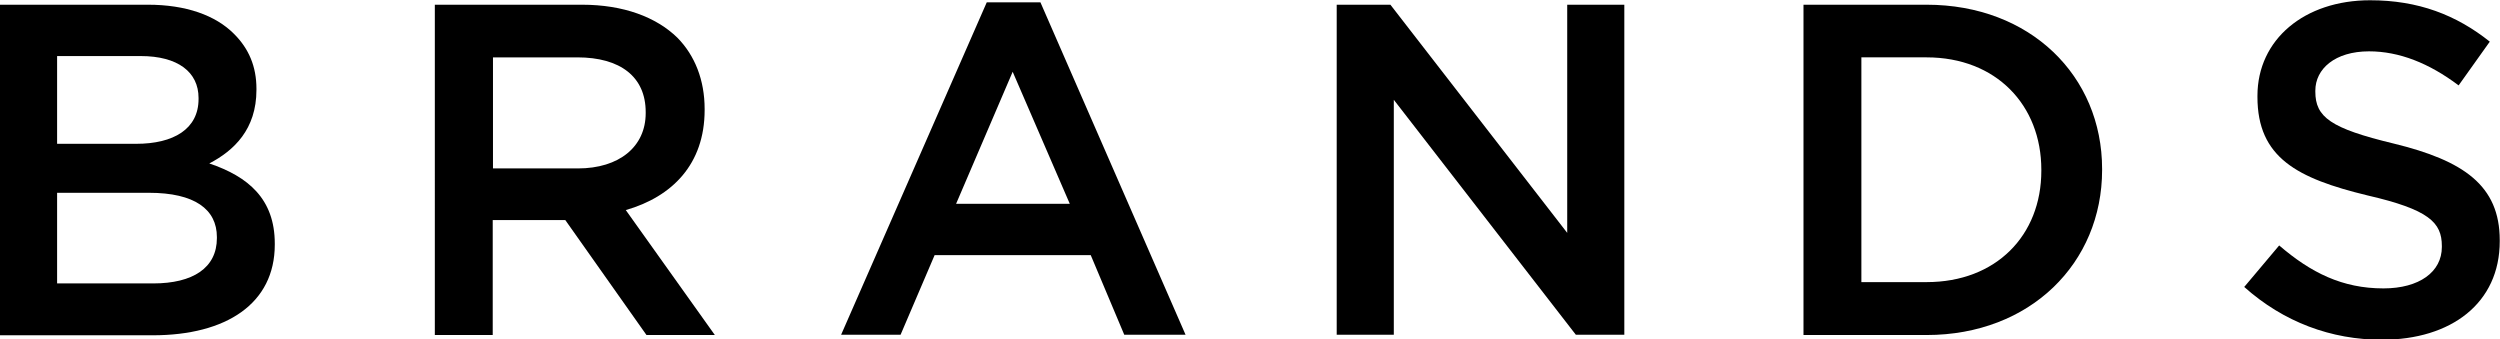 <?xml version="1.0" encoding="UTF-8"?>
<svg xmlns="http://www.w3.org/2000/svg" id="_レイヤー_2" viewBox="0 0 95.44 12.96">
  <g id="_レイヤー_2-2">
    <g>
      <path d="M0,.18H5.65c1.44,0,2.58,.4,3.29,1.12,.56,.56,.85,1.24,.85,2.09v.04c0,1.51-.86,2.32-1.8,2.81,1.48,.5,2.5,1.35,2.5,3.06v.04c0,2.25-1.85,3.46-4.66,3.46H0V.18ZM5.2,5.49c1.42,0,2.38-.56,2.38-1.71v-.04c0-.99-.79-1.6-2.21-1.6H2.18v3.35h3.02Zm.65,5.33c1.51,0,2.43-.59,2.43-1.73v-.04c0-1.06-.85-1.69-2.59-1.69H2.18v3.46h3.67Z"></path>
      <path d="M16.6,.18h5.62c1.58,0,2.83,.47,3.64,1.26,.67,.68,1.04,1.62,1.04,2.72v.04c0,2.07-1.24,3.31-3.01,3.82l3.4,4.77h-2.61l-3.1-4.39h-2.77v4.39h-2.21V.18Zm5.46,6.25c1.58,0,2.59-.83,2.59-2.11v-.04c0-1.35-.97-2.09-2.61-2.09h-3.22V6.43h3.24Z"></path>
      <path d="M37.67,.09h2.05l5.54,12.69h-2.34l-1.28-3.04h-5.96l-1.3,3.04h-2.27L37.67,.09Zm3.17,7.69l-2.18-5.04-2.16,5.04h4.34Z"></path>
      <path d="M51.03,.18h2.05l6.75,8.71V.18h2.18V12.78h-1.85l-6.95-8.97V12.78h-2.18V.18Z"></path>
      <path d="M68.85,.18h4.7c3.96,0,6.7,2.72,6.7,6.27v.04c0,3.55-2.74,6.3-6.7,6.3h-4.7V.18Zm4.7,10.59c2.65,0,4.38-1.78,4.38-4.25v-.04c0-2.47-1.73-4.29-4.38-4.29h-2.49V10.77h2.49Z"></path>
      <path d="M85.68,10.95l1.33-1.58c1.21,1.04,2.41,1.64,3.98,1.64,1.37,0,2.23-.63,2.23-1.58v-.04c0-.9-.5-1.39-2.84-1.93-2.68-.65-4.2-1.44-4.2-3.76v-.04c0-2.16,1.8-3.65,4.3-3.65,1.84,0,3.29,.56,4.57,1.58l-1.19,1.67c-1.13-.85-2.27-1.3-3.42-1.3-1.3,0-2.05,.67-2.05,1.5v.04c0,.97,.58,1.4,2.99,1.98,2.67,.65,4.05,1.6,4.05,3.69v.04c0,2.36-1.85,3.76-4.5,3.76-1.93,0-3.75-.67-5.26-2.02Z"></path>
    </g>
  </g>
</svg>

